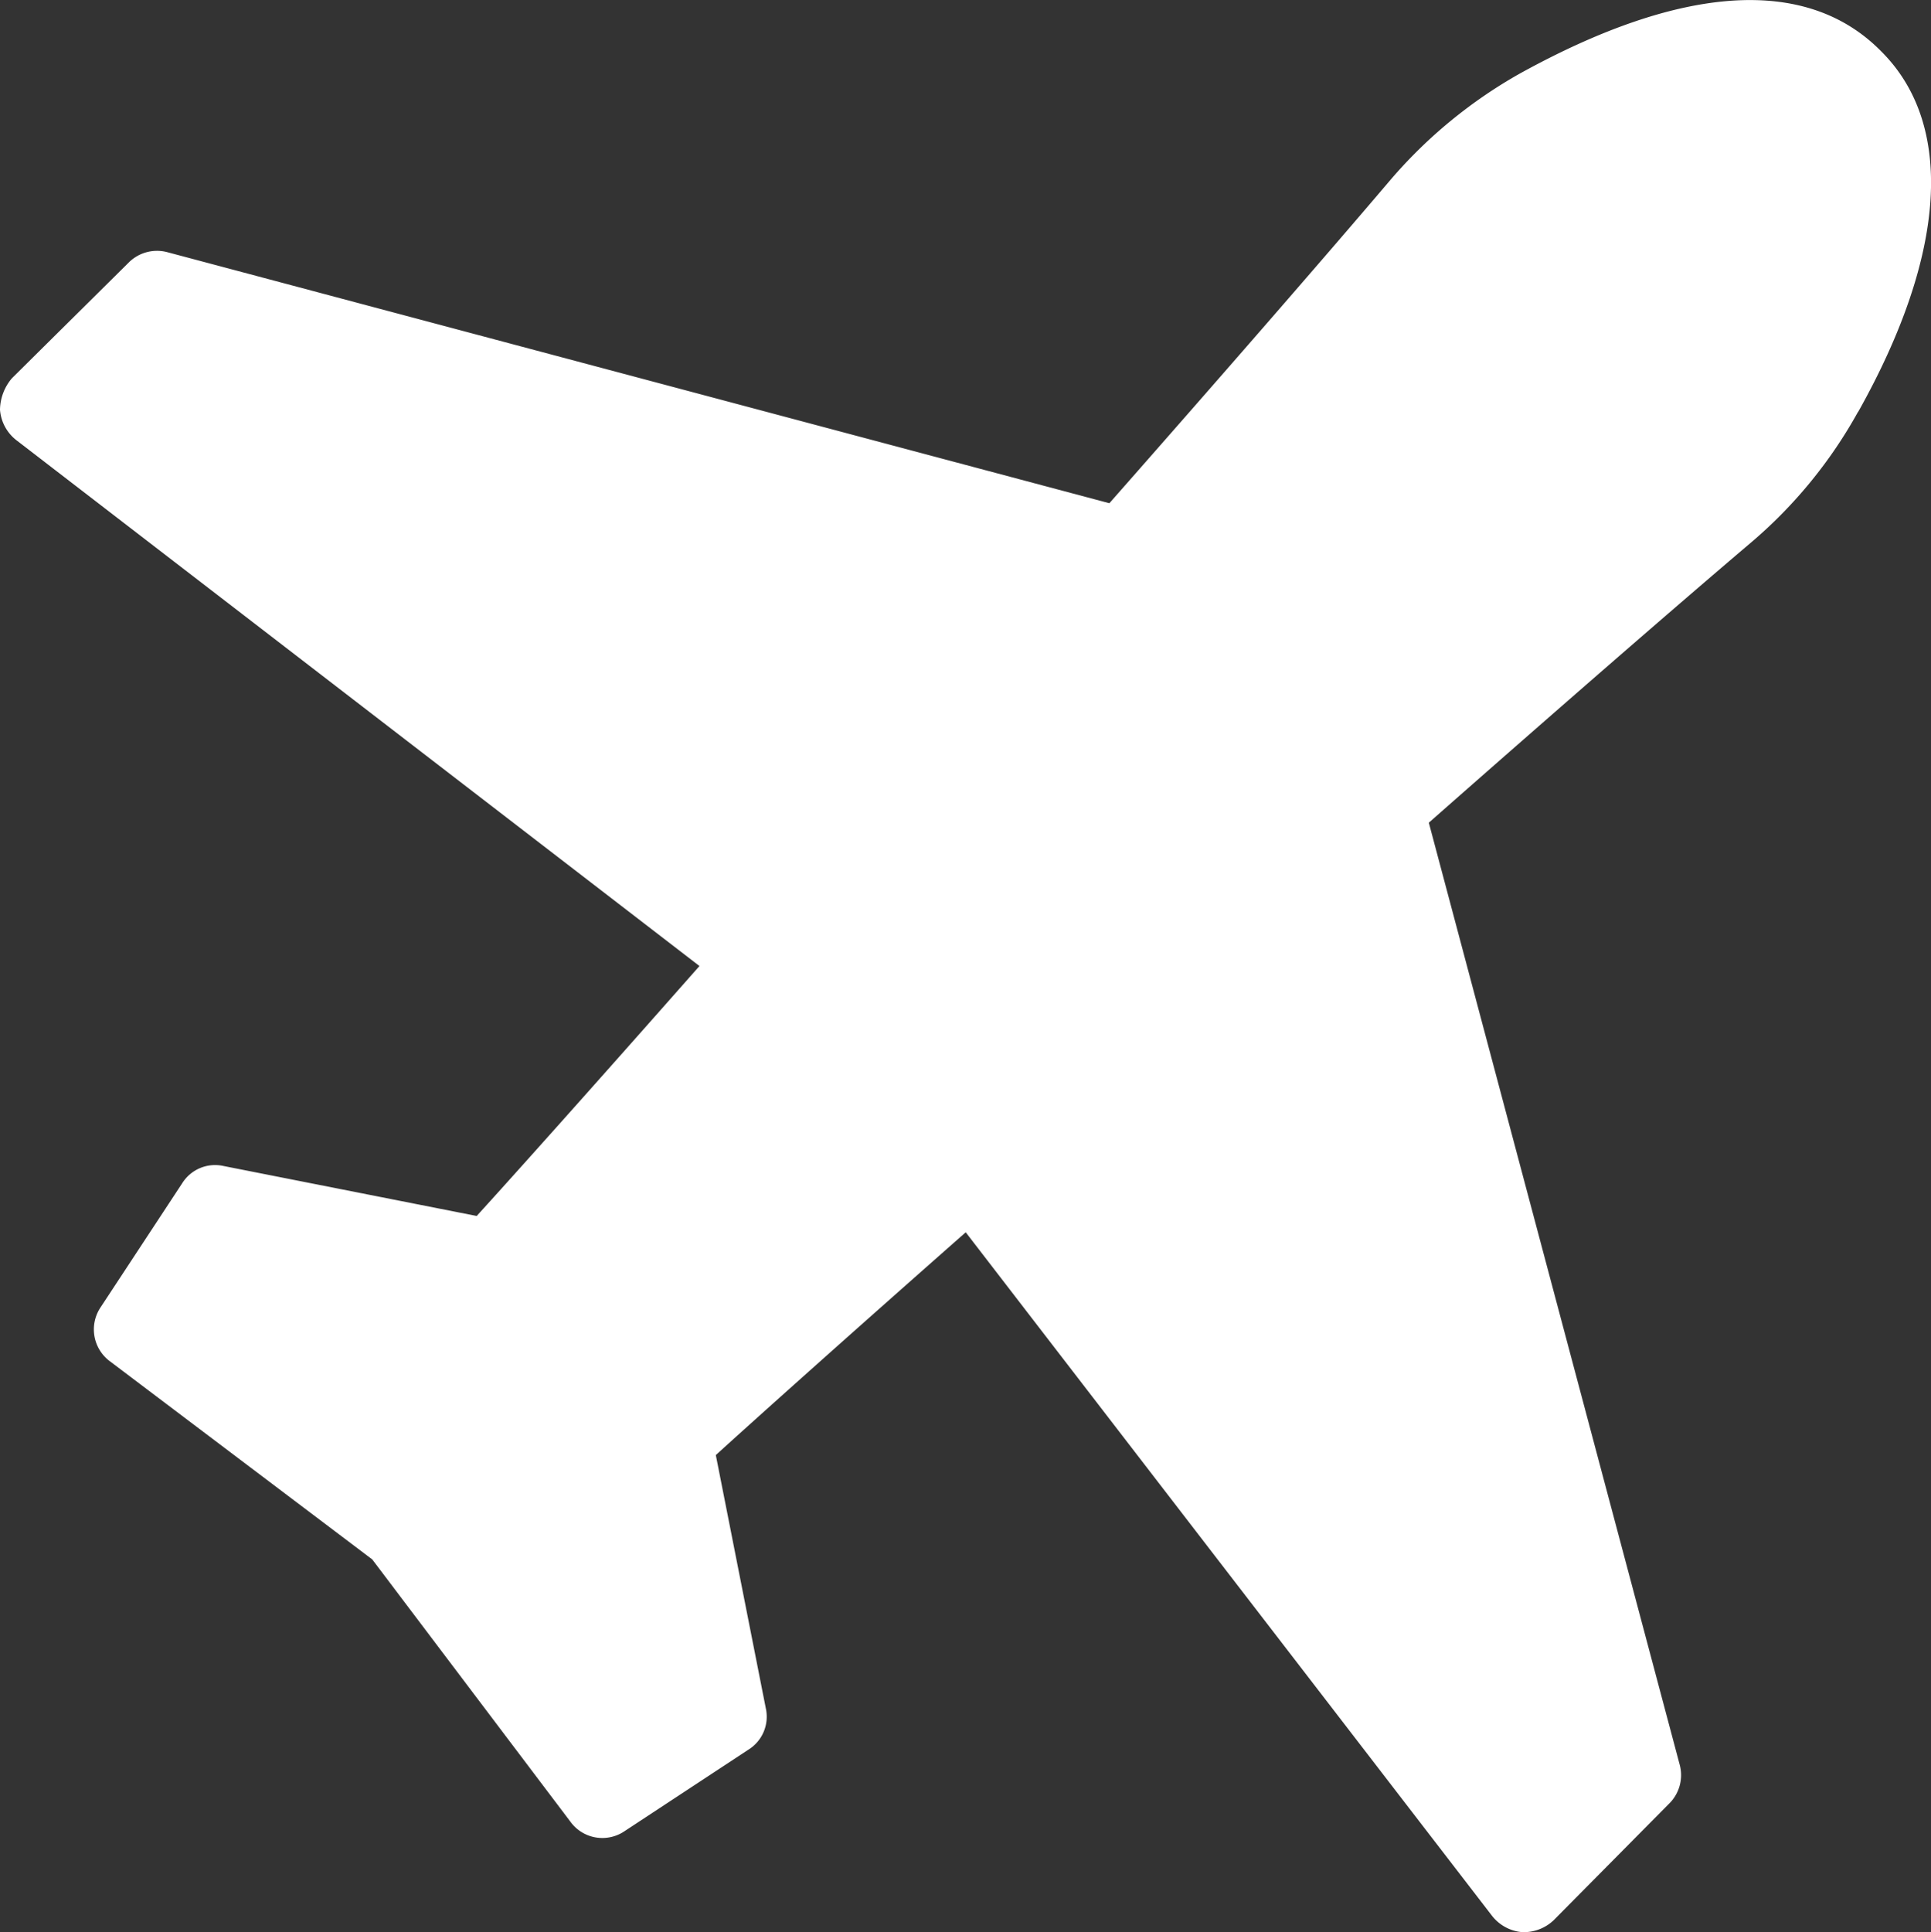 <svg xmlns="http://www.w3.org/2000/svg" width="69.965" height="70" viewBox="0 0 69.965 70">
  <rect x="0" y="0" width="69.965" height="70" fill="#333333" stroke="none"/>
  <path id="Path_169" data-name="Path 169" d="M123.461,558.424a17.025,17.025,0,0,1-3.819,4.685c-2.874,2.441-7.126,6.142-11.733,10.2L117,607.44h0a1.451,1.451,0,0,1-.394,1.417l-4.173,4.213h0a1.574,1.574,0,0,1-1.063.433H111.3a1.55,1.55,0,0,1-1.1-.591l-19.07-24.764c-4.331,3.819-7.716,6.851-9.055,8.071l1.811,9.173a1.406,1.406,0,0,1-.631,1.5l-4.488,2.953a1.43,1.43,0,0,1-1.969-.355L69.627,600l-9.488-7.166a1.437,1.437,0,0,1-.355-1.969l2.953-4.489a1.406,1.406,0,0,1,1.5-.63l9.173,1.811c1.221-1.339,4.252-4.724,8.072-9.056L56.729,559.449a1.546,1.546,0,0,1-.59-1.1,1.8,1.8,0,0,1,.432-1.142l4.213-4.173h0a1.451,1.451,0,0,1,1.417-.394l34.134,9.095c4.055-4.606,7.757-8.858,10.2-11.733h0a17.472,17.472,0,0,1,4.646-3.819c5.906-3.268,10.433-3.544,13.111-.827,2.662,2.637,2.4,7.323-.827,13.071Z" transform="translate(-56.139 -543.504)" fill="#fff"/>
</svg>
